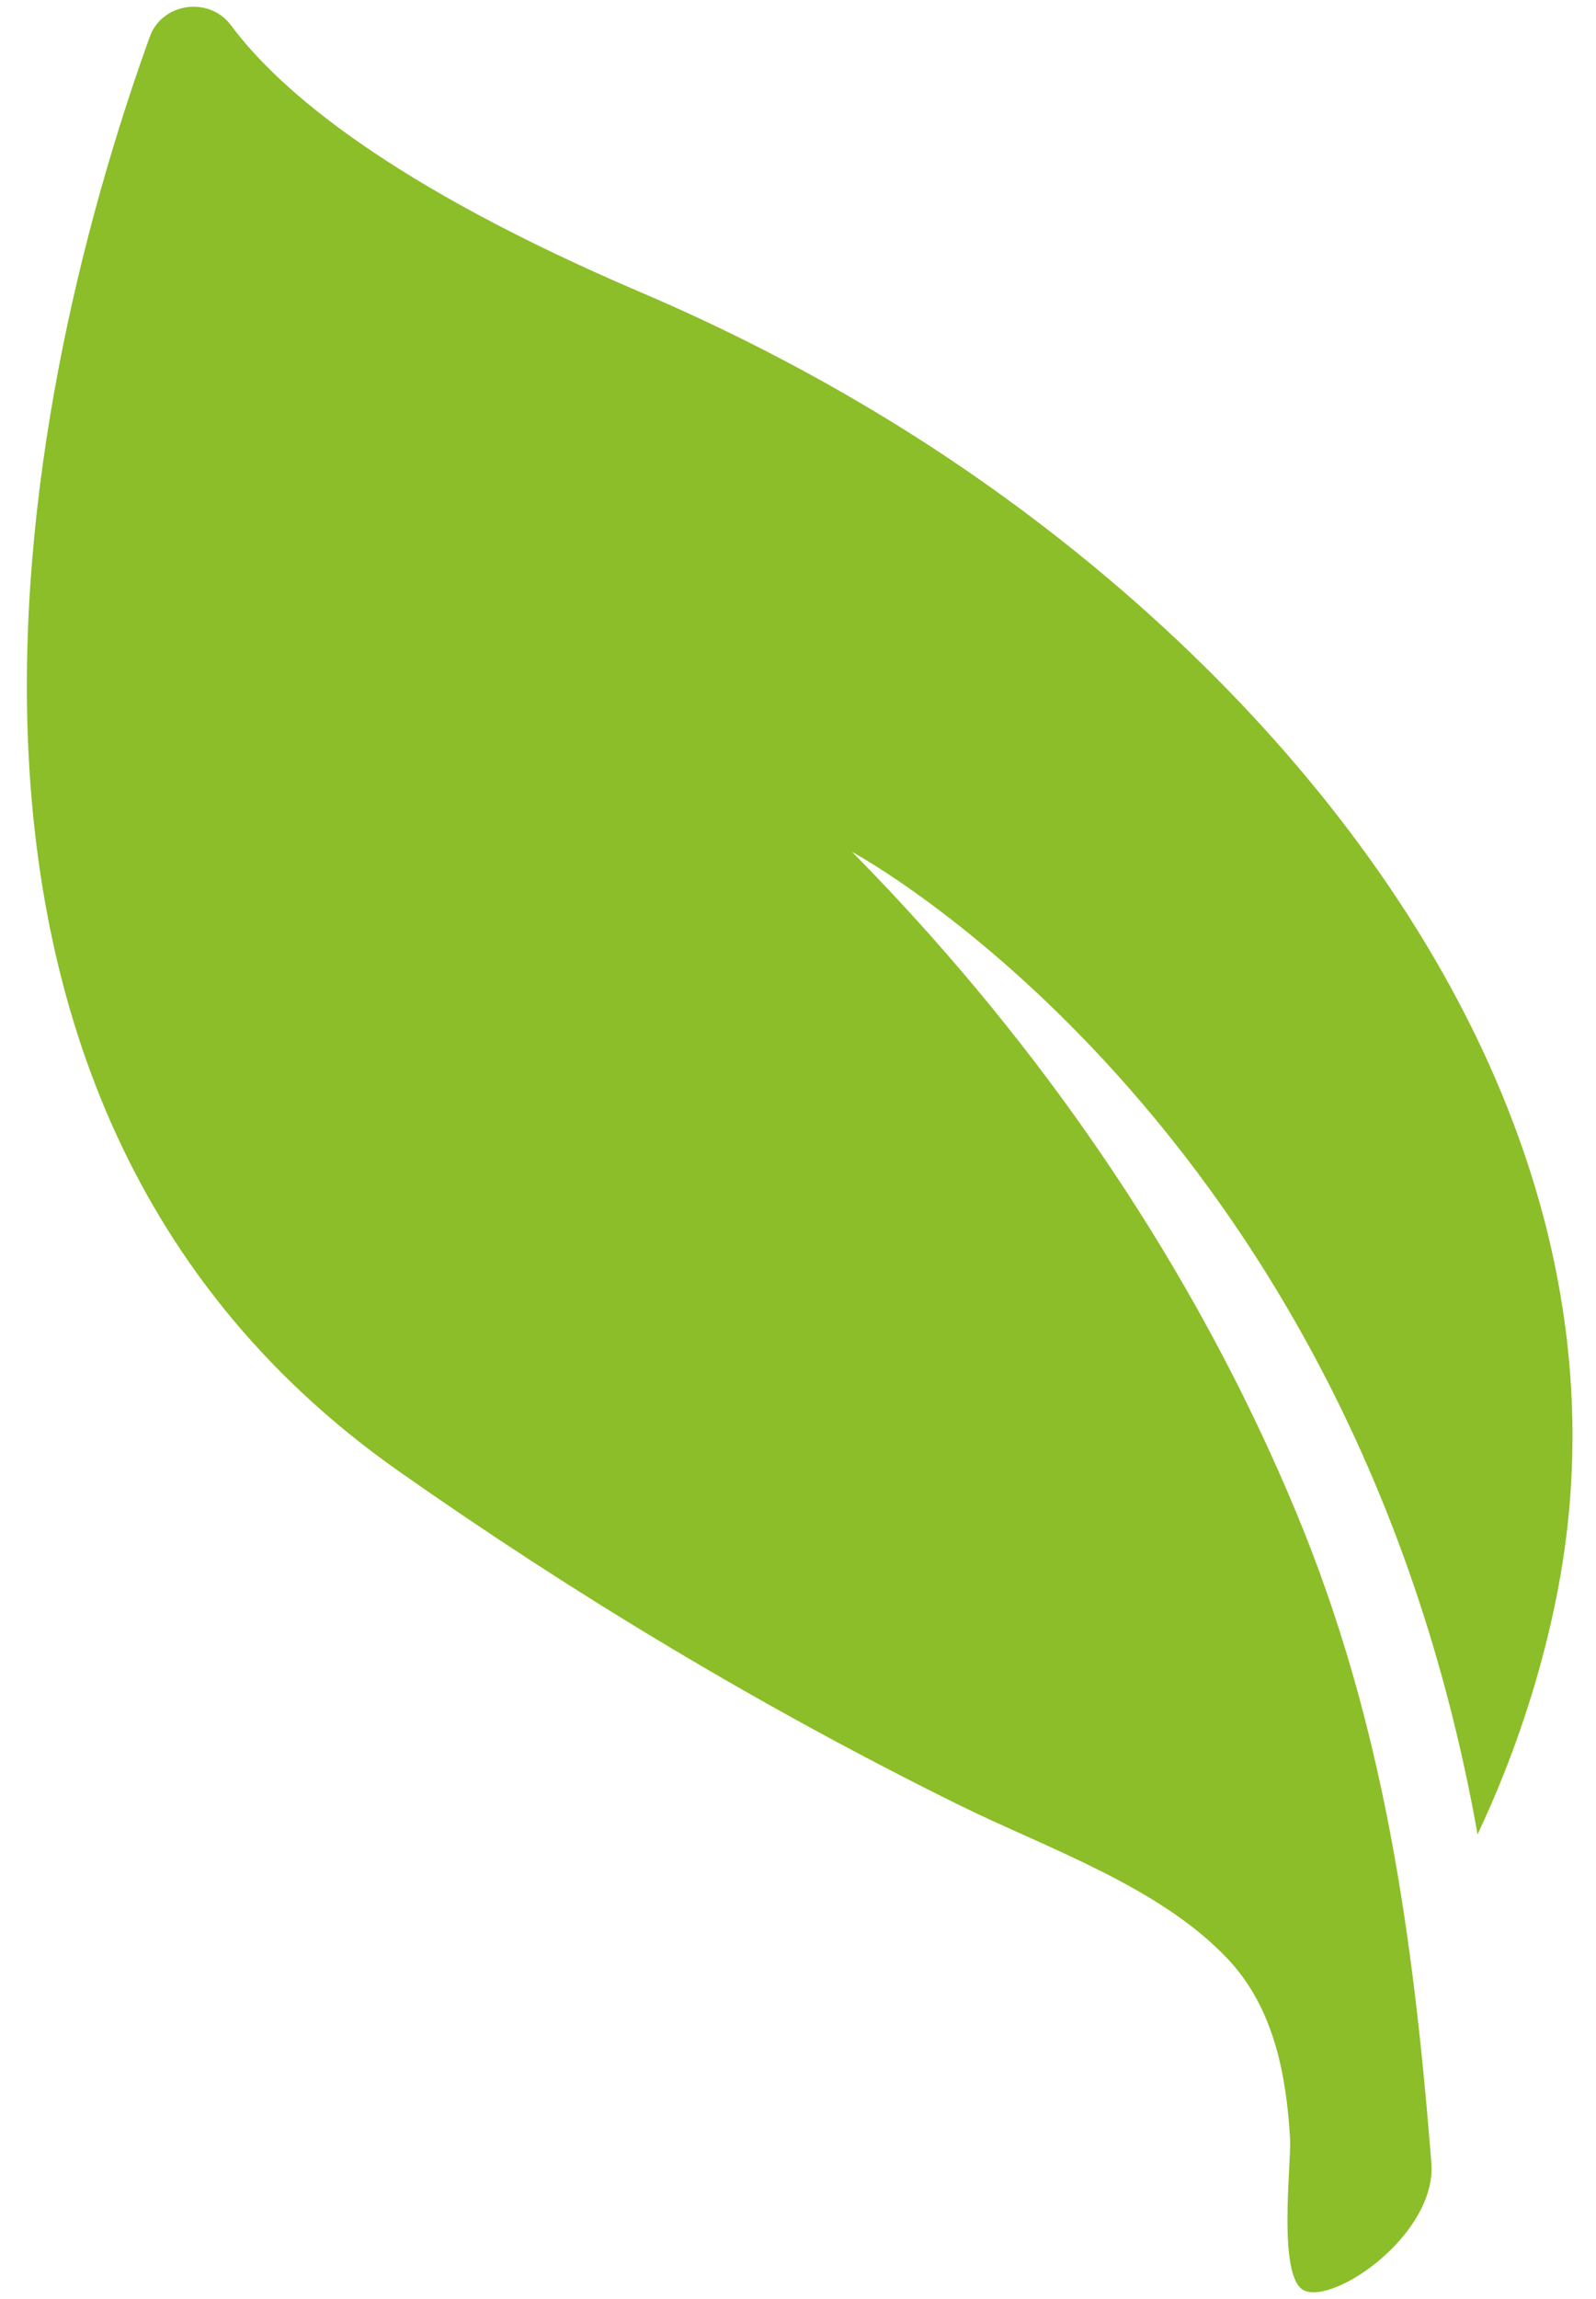 <svg width="25" height="36" viewBox="0 0 25 36" fill="none" xmlns="http://www.w3.org/2000/svg">
<path fill-rule="evenodd" clip-rule="evenodd" d="M24.414 24.835C24.225 25.845 23.93 26.835 23.55 27.793C23.425 28.108 23.288 28.418 23.145 28.725C21.156 17.519 13.347 13.34 13.347 13.34C13.603 13.6 13.856 13.863 14.104 14.131C16.712 16.945 18.844 20.172 20.302 23.678C21.683 26.998 22.138 30.316 22.421 33.865C22.51 34.973 20.918 36.082 20.432 35.868C20.002 35.68 20.23 33.87 20.208 33.494C20.15 32.493 19.957 31.445 19.234 30.677C18.158 29.536 16.401 28.945 15.012 28.259C11.949 26.746 9.033 24.995 6.251 23.041C-2.481 16.909 0.749 4.998 2.347 0.574C2.54 0.041 3.276 -0.063 3.618 0.396C4.387 1.43 6.129 2.909 10.05 4.583C11.259 5.099 12.432 5.692 13.559 6.359C18.329 9.181 22.783 13.761 24.181 19.069C24.667 20.917 24.784 22.853 24.414 24.834" fill="#8BBE28"/>
</svg>
